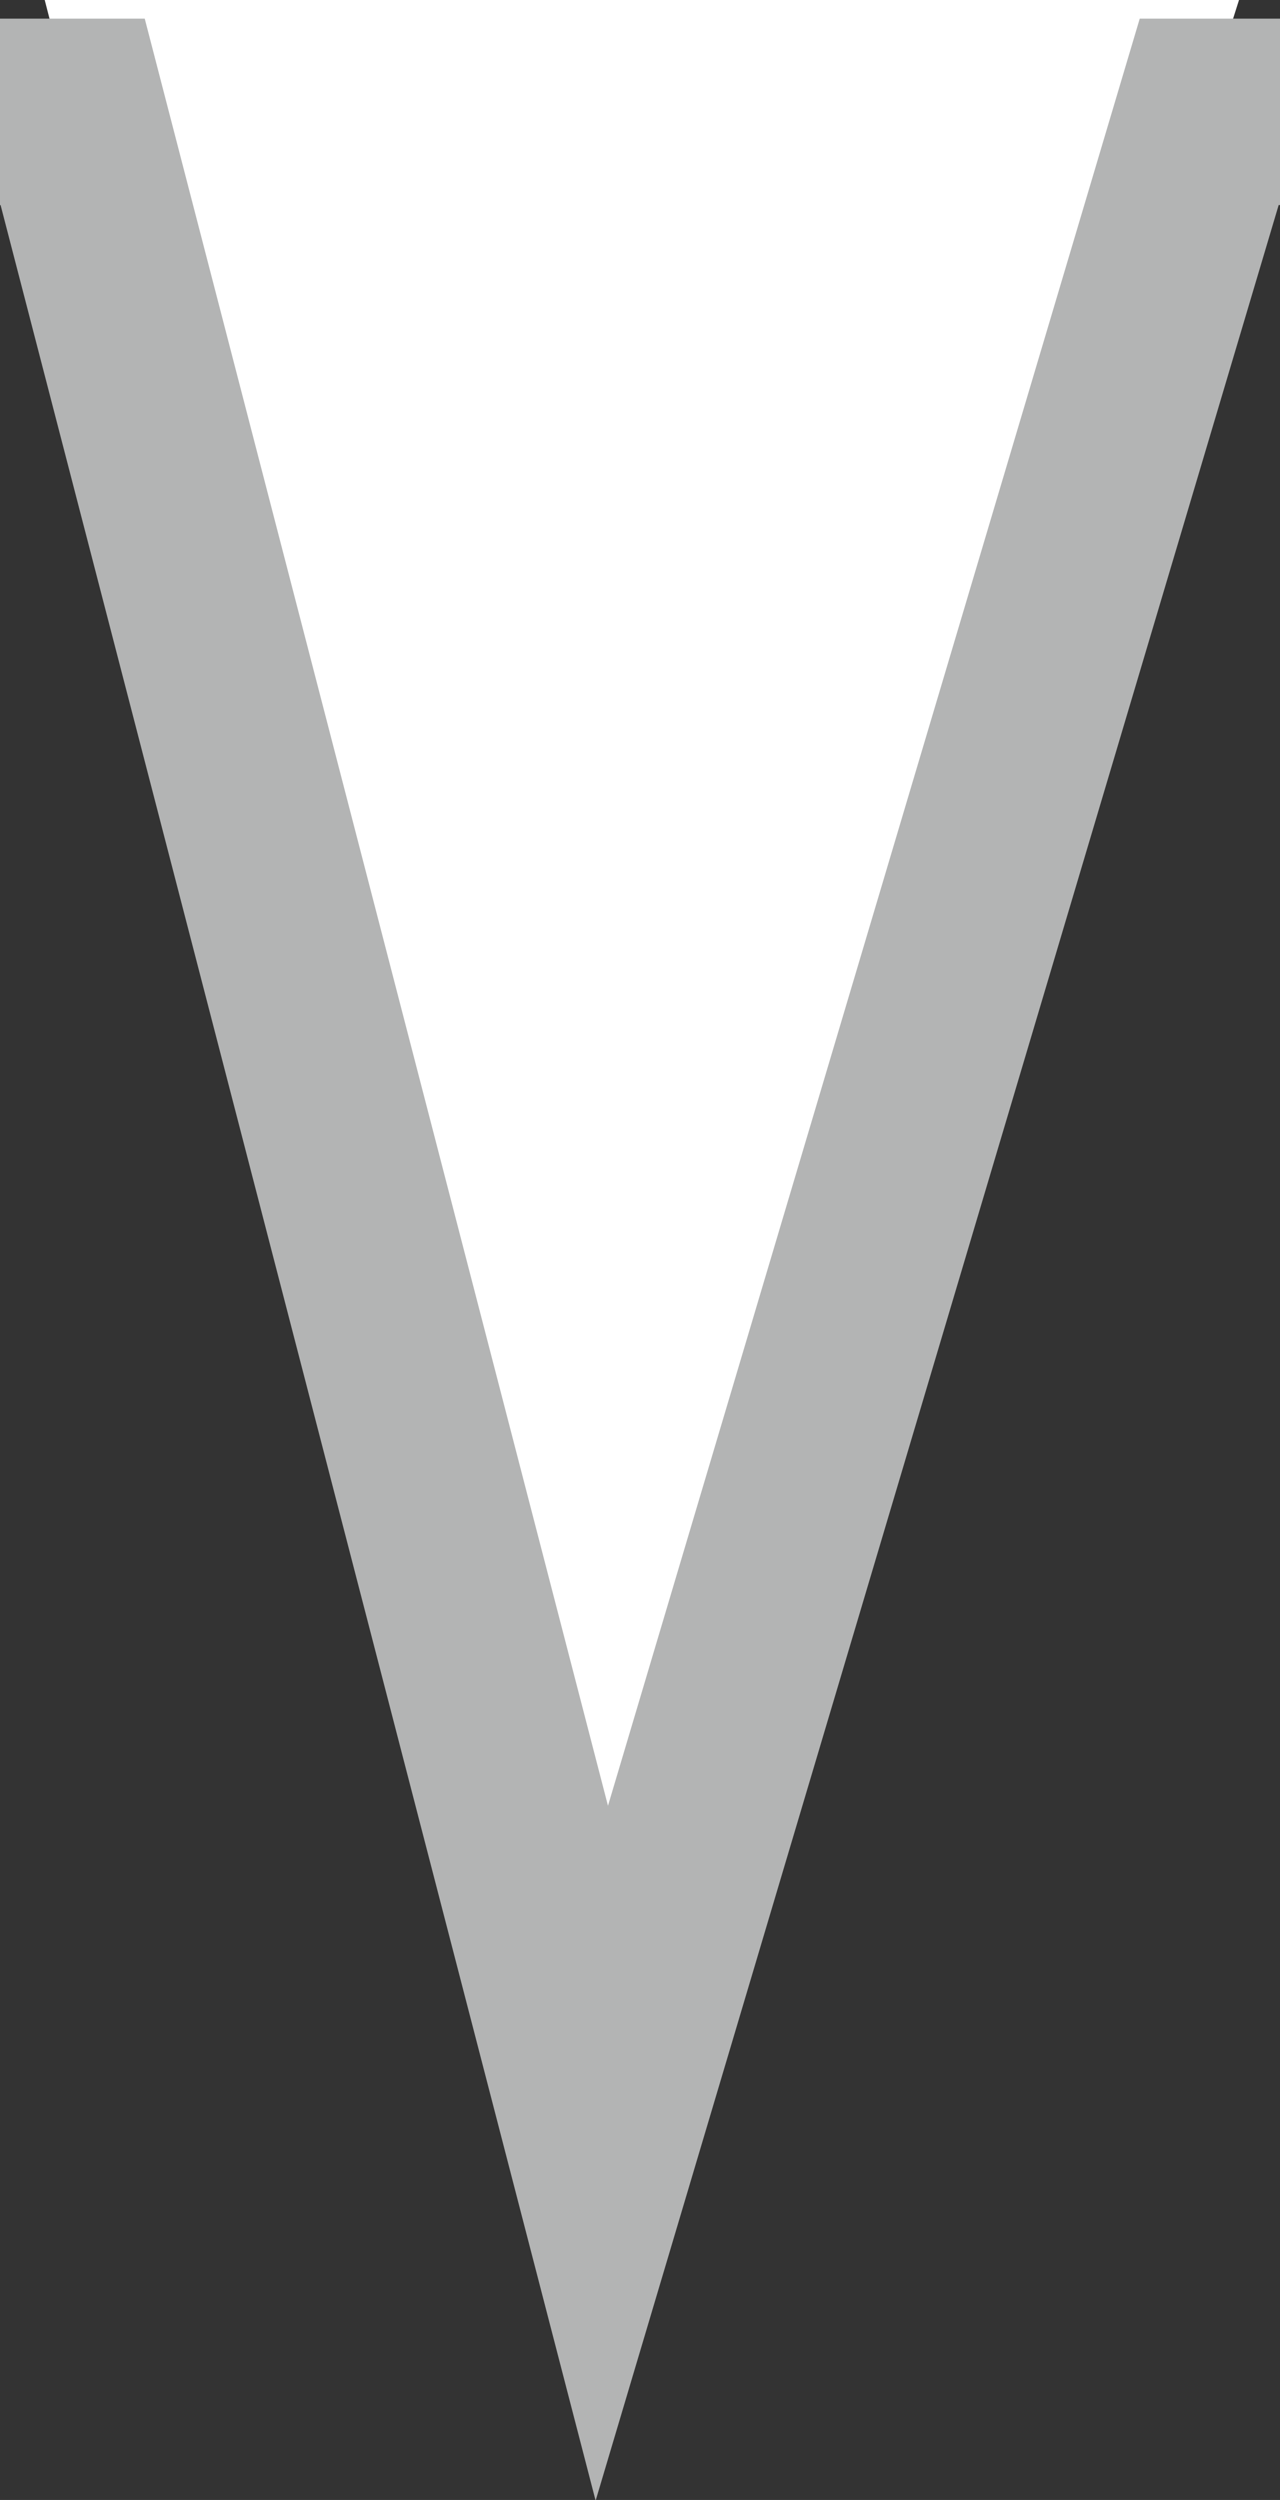 <?xml version="1.0" encoding="UTF-8"?>
<svg xmlns="http://www.w3.org/2000/svg" version="1.1" viewBox="0 0 68.7 134.1">
  <rect x="0" y="0" width="68.7" height="134.1" fill="#333333" stroke="none"/>
  <!-- Generator: Adobe Illustrator 29.1.0, SVG Export Plug-In . SVG Version: 2.1.0 Build 142)  -->
  <defs>
    <style>
      .st0 {
        stroke: #b3b4b4;
        stroke-miterlimit: 10;
        stroke-width: 10px;
      }

      .st0, .st1 {
        fill: #fff;
      }
    </style>
  </defs>
  <g id="Layer_2">
    <polyline class="st1" points="2.4 0 66.5 0 31.1 111.5"/>
  </g>
  <g id="Layer_1">
    <polyline class="st0" points="0 6 3.9 6 32.3 115.5 64.9 6 68.7 6"/>
  </g>
</svg>